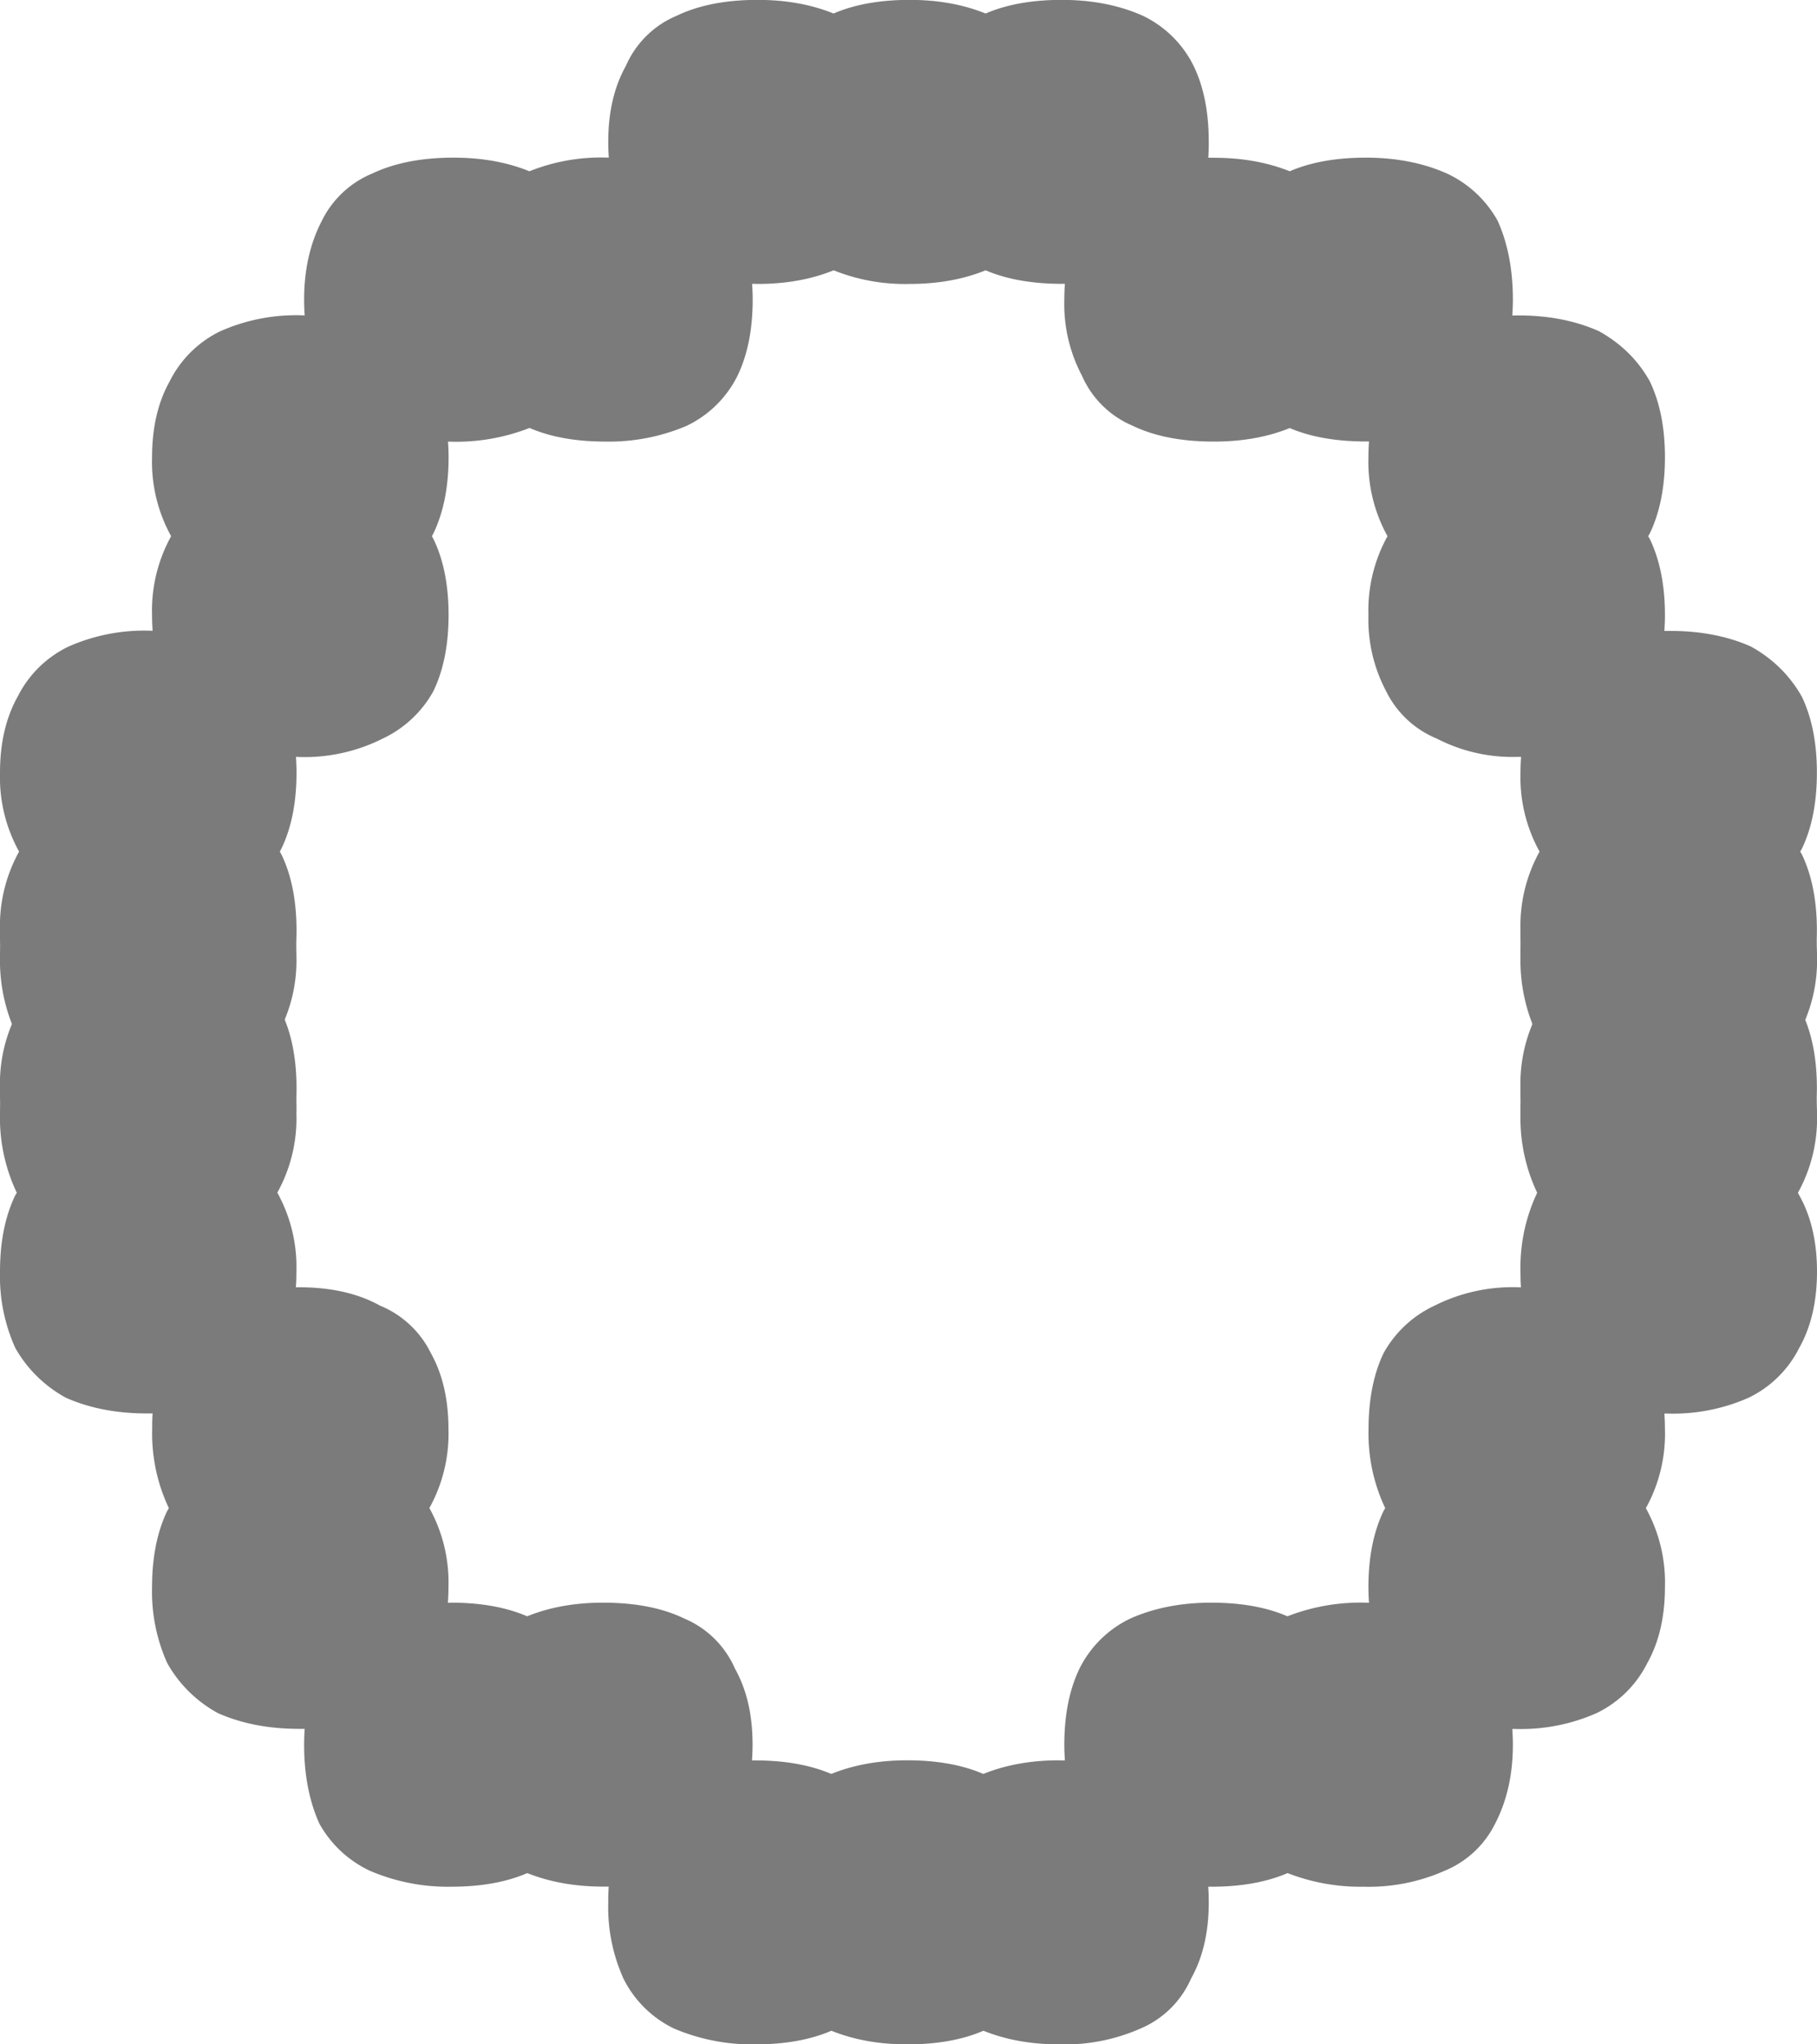<svg xmlns="http://www.w3.org/2000/svg" width="16" height="18" fill="none" viewBox="0 0 16 18">
  <path fill="#7B7B7B" d="M9.328 15.5h.049a2.172 2.172 0 0 1-.005-.138c0-.263.045-.486.134-.671a.964.964 0 0 1 .447-.44c.208-.093.446-.14.714-.14.262 0 .485.04.67.12a1.772 1.772 0 0 1 .718-.119 2.104 2.104 0 0 1-.005-.139c0-.262.045-.486.134-.671a.87.87 0 0 1 .014-.023 1.533 1.533 0 0 1-.147-.694c0-.263.044-.487.133-.672a.99.99 0 0 1 .446-.416 1.529 1.529 0 0 1 .763-.162 2.178 2.178 0 0 1-.004-.139 1.534 1.534 0 0 1 .147-.694 1.533 1.533 0 0 1-.147-.694 1.534 1.534 0 0 1 .147-.695 1.534 1.534 0 0 1-.147-.694 1.534 1.534 0 0 1 .147-.694.99.99 0 0 1 .433-.394c.209-.108.447-.162.714-.162.283 0 .521.054.714.162a.866.866 0 0 1 .447.417c.104.185.156.409.156.67a1.35 1.35 0 0 1-.168.695l.012.023c.104.185.156.41.156.671a1.35 1.35 0 0 1-.168.695l.012.023c.104.185.156.409.156.671 0 .262-.052.486-.156.671a.97.97 0 0 1-.447.44 1.646 1.646 0 0 1-.714.139h-.027c.003.045.005.09.005.139a1.35 1.35 0 0 1-.168.694 1.35 1.35 0 0 1 .168.694c0 .262-.052.486-.156.671a.97.97 0 0 1-.447.44 1.648 1.648 0 0 1-.714.139h-.027c.003.045.005.091.005.139 0 .262-.052.493-.156.694a.862.862 0 0 1-.446.416 1.646 1.646 0 0 1-.714.14 1.76 1.76 0 0 1-.668-.12c-.186.08-.41.12-.671.12h-.028c.004.044.005.09.005.138 0 .262-.052.486-.156.671a.845.845 0 0 1-.446.44 1.647 1.647 0 0 1-.714.139c-.248 0-.471-.04-.668-.12-.185.08-.409.12-.671.12-.248 0-.47-.04-.668-.12-.185.08-.409.12-.67.12a1.75 1.75 0 0 1-.715-.139.964.964 0 0 1-.446-.44 1.534 1.534 0 0 1-.134-.67 2.1 2.1 0 0 1 .004-.14h-.049c-.248 0-.47-.04-.668-.119-.185.08-.409.12-.67.12a1.74 1.74 0 0 1-.715-.14.99.99 0 0 1-.446-.416c-.09-.2-.134-.432-.134-.694 0-.048.002-.095.005-.14h-.05c-.267 0-.505-.046-.713-.138a1.135 1.135 0 0 1-.447-.44 1.535 1.535 0 0 1-.134-.671c0-.262.045-.486.134-.671a.995.995 0 0 1 .014-.023 1.534 1.534 0 0 1-.147-.694c0-.048 0-.095.004-.14h-.05c-.267 0-.505-.046-.713-.138a1.135 1.135 0 0 1-.447-.44A1.535 1.535 0 0 1 0 11.196c0-.262.045-.486.134-.671l.014-.023A1.534 1.534 0 0 1 0 9.808c0-.263.044-.487.133-.672l.014-.023A1.534 1.534 0 0 1 0 8.42c0-.262.044-.486.133-.671l.014-.023A.99.99 0 0 1 .58 7.33c.208-.108.446-.162.714-.162.282 0 .52.054.714.162a.866.866 0 0 1 .446.417c.104.185.156.409.156.67a1.35 1.35 0 0 1-.168.695 1.35 1.35 0 0 1 .168.694 1.349 1.349 0 0 1-.168.695 1.35 1.35 0 0 1 .168.694c0 .048-.001.094-.005.139h.028c.282 0 .52.054.714.162a.862.862 0 0 1 .446.416c.104.185.156.41.156.671a1.349 1.349 0 0 1-.168.695 1.35 1.35 0 0 1 .168.694c0 .048-.002.094-.005.14l.027-.001c.262 0 .486.04.671.12.197-.08.42-.12.668-.12.283 0 .521.046.714.139a.844.844 0 0 1 .447.44c.104.185.156.408.156.67 0 .048-.002.094-.005.14h.027c.262 0 .486.04.671.119.197-.08.42-.12.668-.12.262 0 .486.04.671.12.197-.08.42-.12.668-.12Z"/>
  <path fill="#7B7B7B" d="m6.672 2.5-.049-.001c.003.045.005.092.005.14 0 .261-.045.485-.134.67a.963.963 0 0 1-.447.44 1.742 1.742 0 0 1-.714.139c-.262 0-.485-.04-.67-.12a1.772 1.772 0 0 1-.718.12c.003.045.005.091.005.139 0 .262-.045.486-.134.67a1.089 1.089 0 0 1-.013.024l.013.023c.09.185.134.409.134.671 0 .263-.045.486-.134.671a.99.99 0 0 1-.446.417 1.529 1.529 0 0 1-.764.161c.003.046.005.092.005.14 0 .262-.045.486-.134.67a1.133 1.133 0 0 1-.013.024l.013.023c.09.185.134.41.134.671 0 .263-.045.486-.134.671a1.134 1.134 0 0 1-.013.024l.013.023c.09.185.134.409.134.67 0 .263-.045.487-.134.672a.99.99 0 0 1-.446.417 1.529 1.529 0 0 1-.714.162c-.283 0-.521-.054-.714-.162a.866.866 0 0 1-.447-.417A1.35 1.35 0 0 1 0 9.581a1.35 1.35 0 0 1 .168-.694A1.35 1.35 0 0 1 0 8.193a1.35 1.35 0 0 1 .168-.695A1.35 1.35 0 0 1 0 6.804c0-.262.052-.486.156-.671a.97.97 0 0 1 .447-.44 1.647 1.647 0 0 1 .741-.139 1.832 1.832 0 0 1-.005-.139 1.35 1.35 0 0 1 .168-.694 1.35 1.35 0 0 1-.168-.694c0-.263.052-.486.156-.671a.97.97 0 0 1 .446-.44 1.647 1.647 0 0 1 .742-.139 1.832 1.832 0 0 1-.005-.139c0-.262.052-.494.156-.694a.862.862 0 0 1 .446-.417c.194-.092.432-.139.714-.139.249 0 .471.04.668.12a1.697 1.697 0 0 1 .699-.12 1.832 1.832 0 0 1-.005-.138c0-.263.052-.486.156-.671a.842.842 0 0 1 .446-.44c.193-.093.431-.14.714-.14.248 0 .471.04.668.12.185-.08.409-.12.671-.12.248 0 .47.04.668.12.185-.08.409-.12.67-.12.269 0 .507.047.715.14a.96.96 0 0 1 .446.44c.09.185.134.408.134.67 0 .048-.001.095-.004.14h.049c.248 0 .47.04.668.119.185-.08.409-.12.67-.12.268 0 .506.047.715.14a.99.99 0 0 1 .446.416c.09.2.134.432.134.694 0 .048-.002.094-.005.14l.05-.001c.267 0 .505.046.713.139.194.108.343.254.447.44.089.185.134.408.134.67 0 .263-.045.487-.134.672a1.429 1.429 0 0 1-.014.023l.014.023c.089.185.134.409.134.671 0 .048-.002.094-.005.14h.05c.267 0 .505.045.713.138.194.108.342.255.447.44.089.185.133.409.133.67 0 .263-.044.487-.133.672a.94.94 0 0 1-.014.023.981.981 0 0 1 .014.023c.089.185.133.41.133.671 0 .263-.044.486-.133.671a.94.94 0 0 1-.014.024.981.981 0 0 1 .014.023c.089.185.133.409.133.67 0 .263-.044.487-.133.672a.99.99 0 0 1-.446.417 1.528 1.528 0 0 1-.715.162 1.45 1.45 0 0 1-.714-.162.866.866 0 0 1-.446-.417 1.35 1.35 0 0 1-.156-.671 1.35 1.35 0 0 1 .168-.694 1.35 1.35 0 0 1-.168-.694 1.35 1.35 0 0 1 .168-.695 1.35 1.35 0 0 1-.168-.694c0-.048.002-.094.005-.14h-.028a1.45 1.45 0 0 1-.714-.161.861.861 0 0 1-.446-.417 1.349 1.349 0 0 1-.156-.67 1.349 1.349 0 0 1 .168-.695 1.349 1.349 0 0 1-.168-.694c0-.048.002-.094.005-.14h-.027c-.262 0-.486-.039-.671-.118-.197.08-.42.119-.668.119-.283 0-.521-.046-.714-.139a.845.845 0 0 1-.447-.44 1.35 1.35 0 0 1-.156-.67c0-.048.002-.095.005-.14H9.35c-.262 0-.486-.04-.671-.119-.197.08-.42.12-.668.12a1.68 1.68 0 0 1-.67-.12c-.198.08-.42.12-.669.12Z"/>
</svg>
